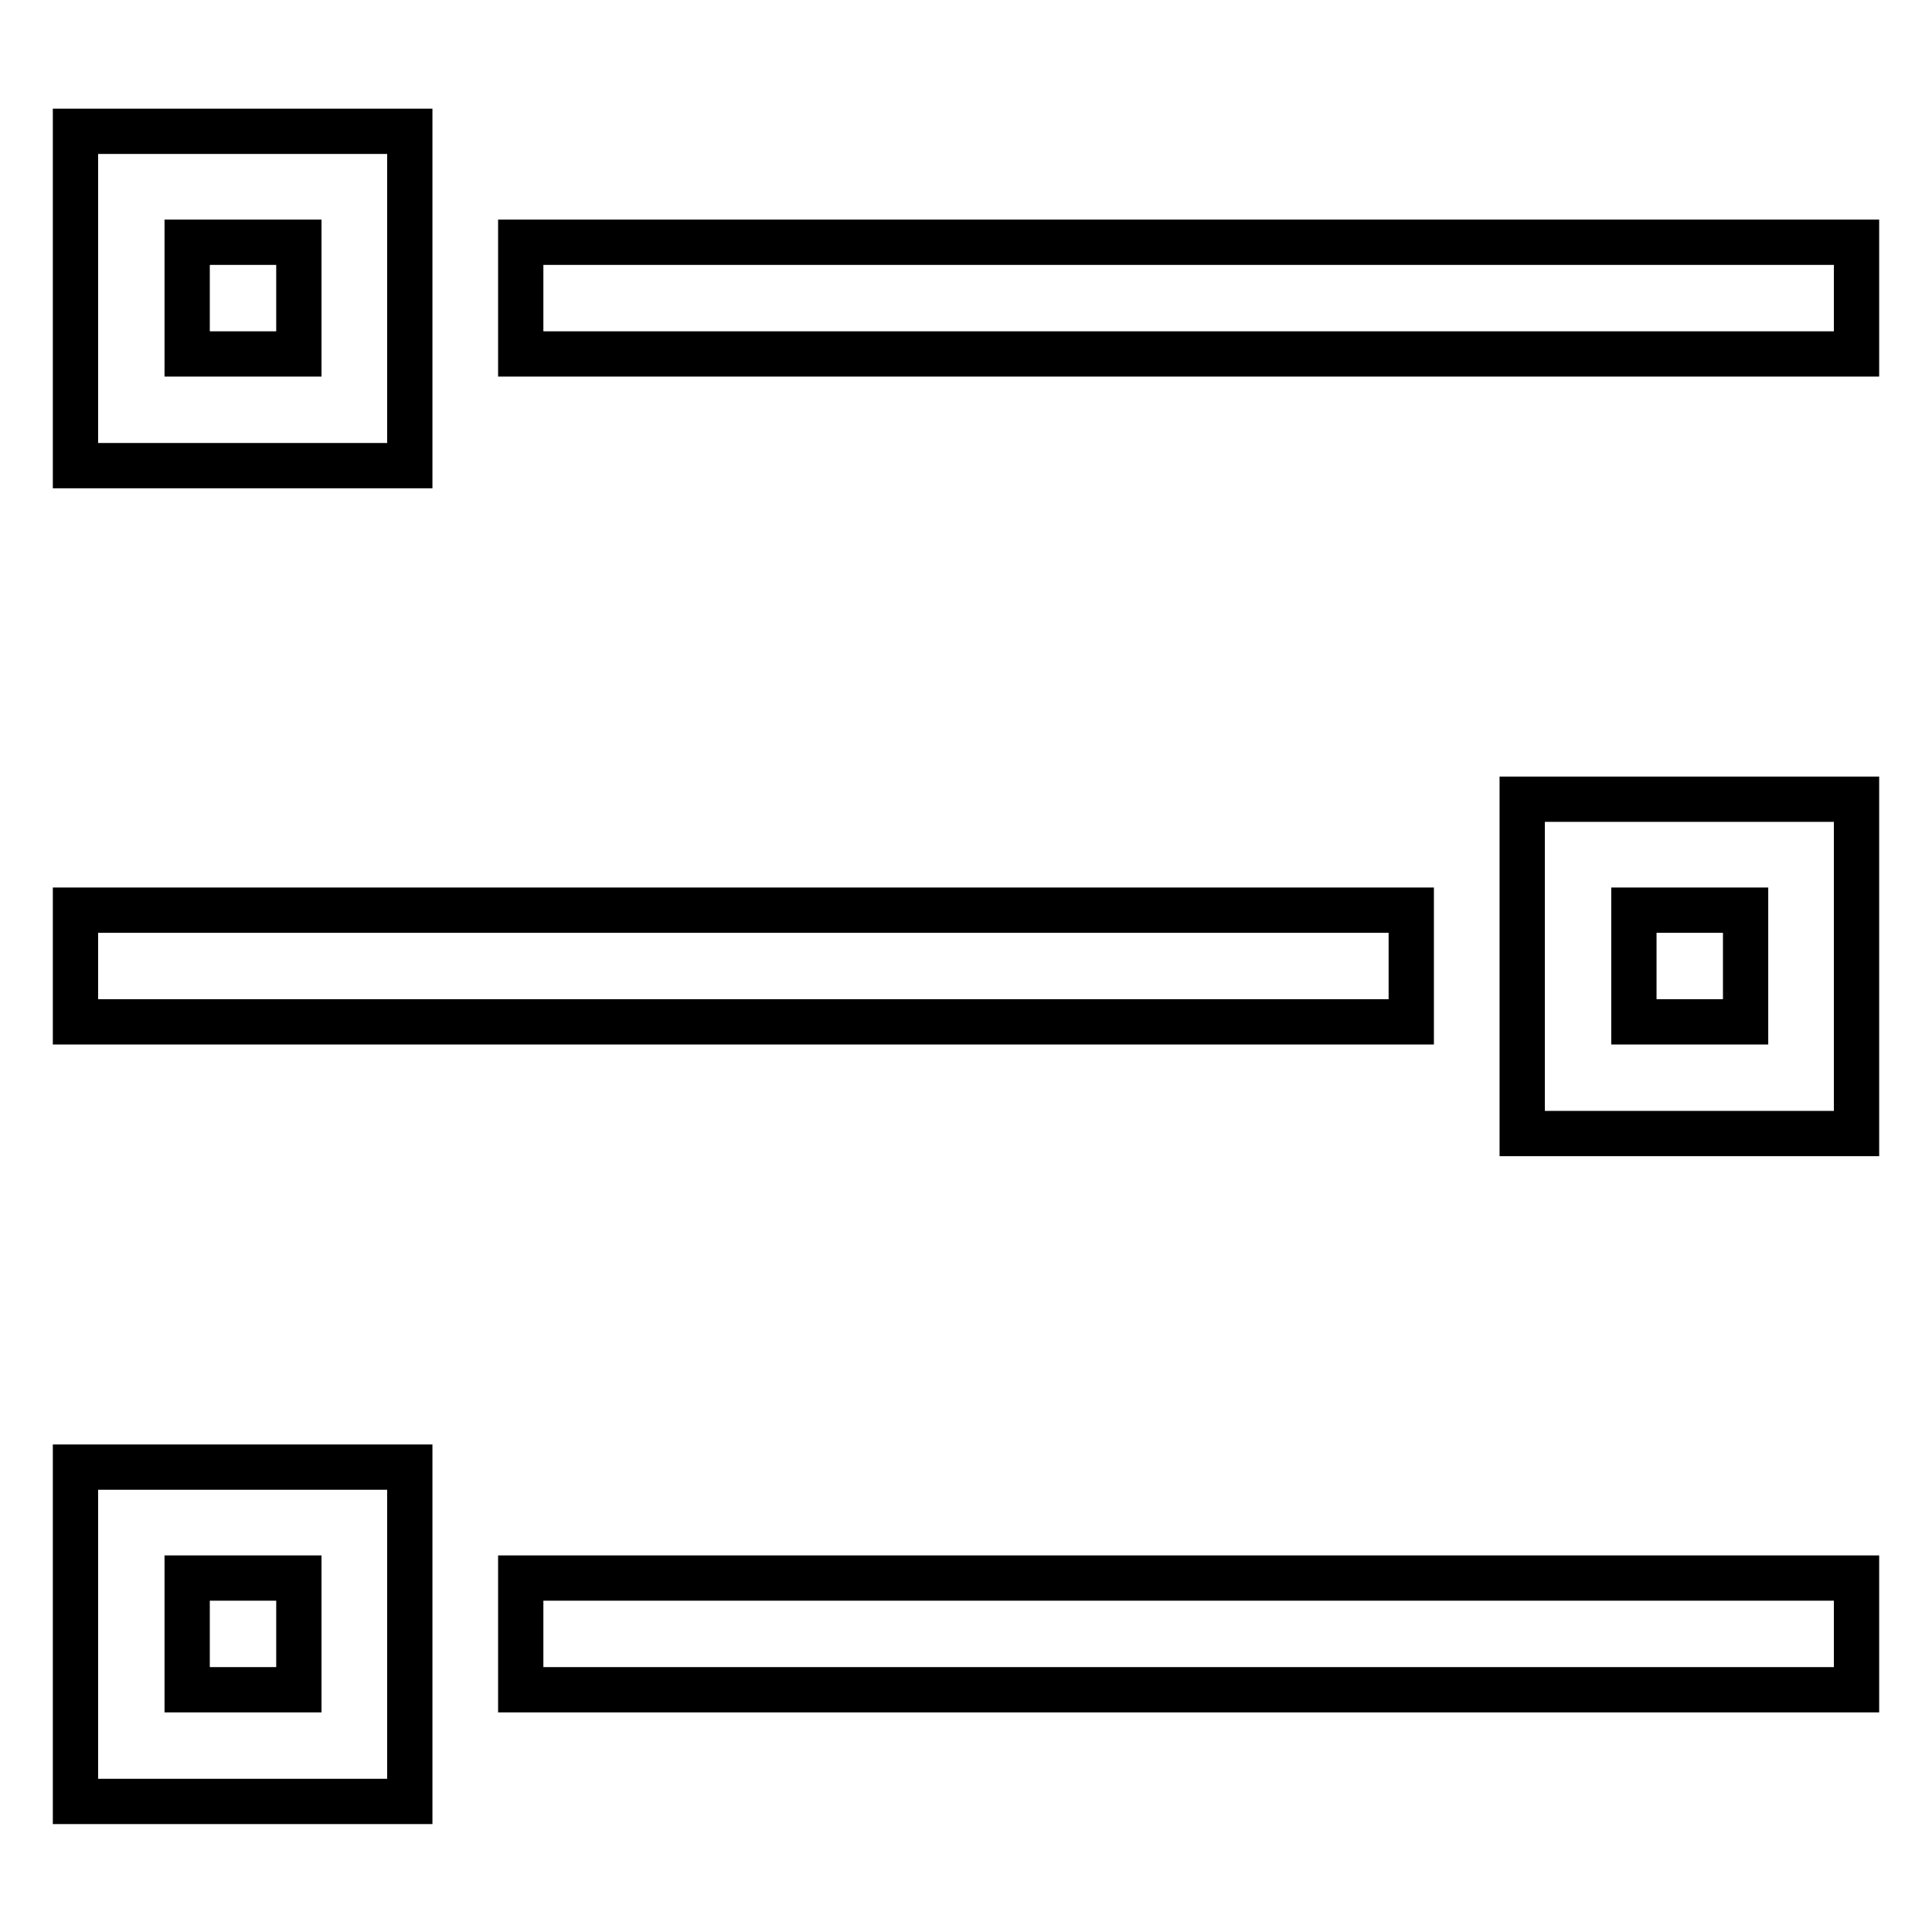 <?xml version="1.0" encoding="utf-8"?>
<!-- Svg Vector Icons : http://www.onlinewebfonts.com/icon -->
<!DOCTYPE svg PUBLIC "-//W3C//DTD SVG 1.1//EN" "http://www.w3.org/Graphics/SVG/1.1/DTD/svg11.dtd">
<svg version="1.1" xmlns="http://www.w3.org/2000/svg" xmlns:xlink="http://www.w3.org/1999/xlink" x="0px" y="0px" viewBox="0 0 256 256" enable-background="new 0 0 256 256" xml:space="preserve">
<g> <path stroke-width="6" fill-opacity="0" stroke="#000000"  d="M69,32.1h177v14.8H69V32.1z M10,120.6h177v14.8H10V120.6z M69,209.1h177v14.8H69V209.1z M10,17.4h44.3v44.3 H10V17.4z M24.8,32.1v14.8h14.8V32.1H24.8z M201.8,105.9H246v44.3h-44.3V105.9z M216.5,120.6v14.8h14.8v-14.8H216.5z M10,194.4 h44.3v44.3H10V194.4z M24.8,209.1v14.8h14.8v-14.8H24.8z"/></g>
</svg>